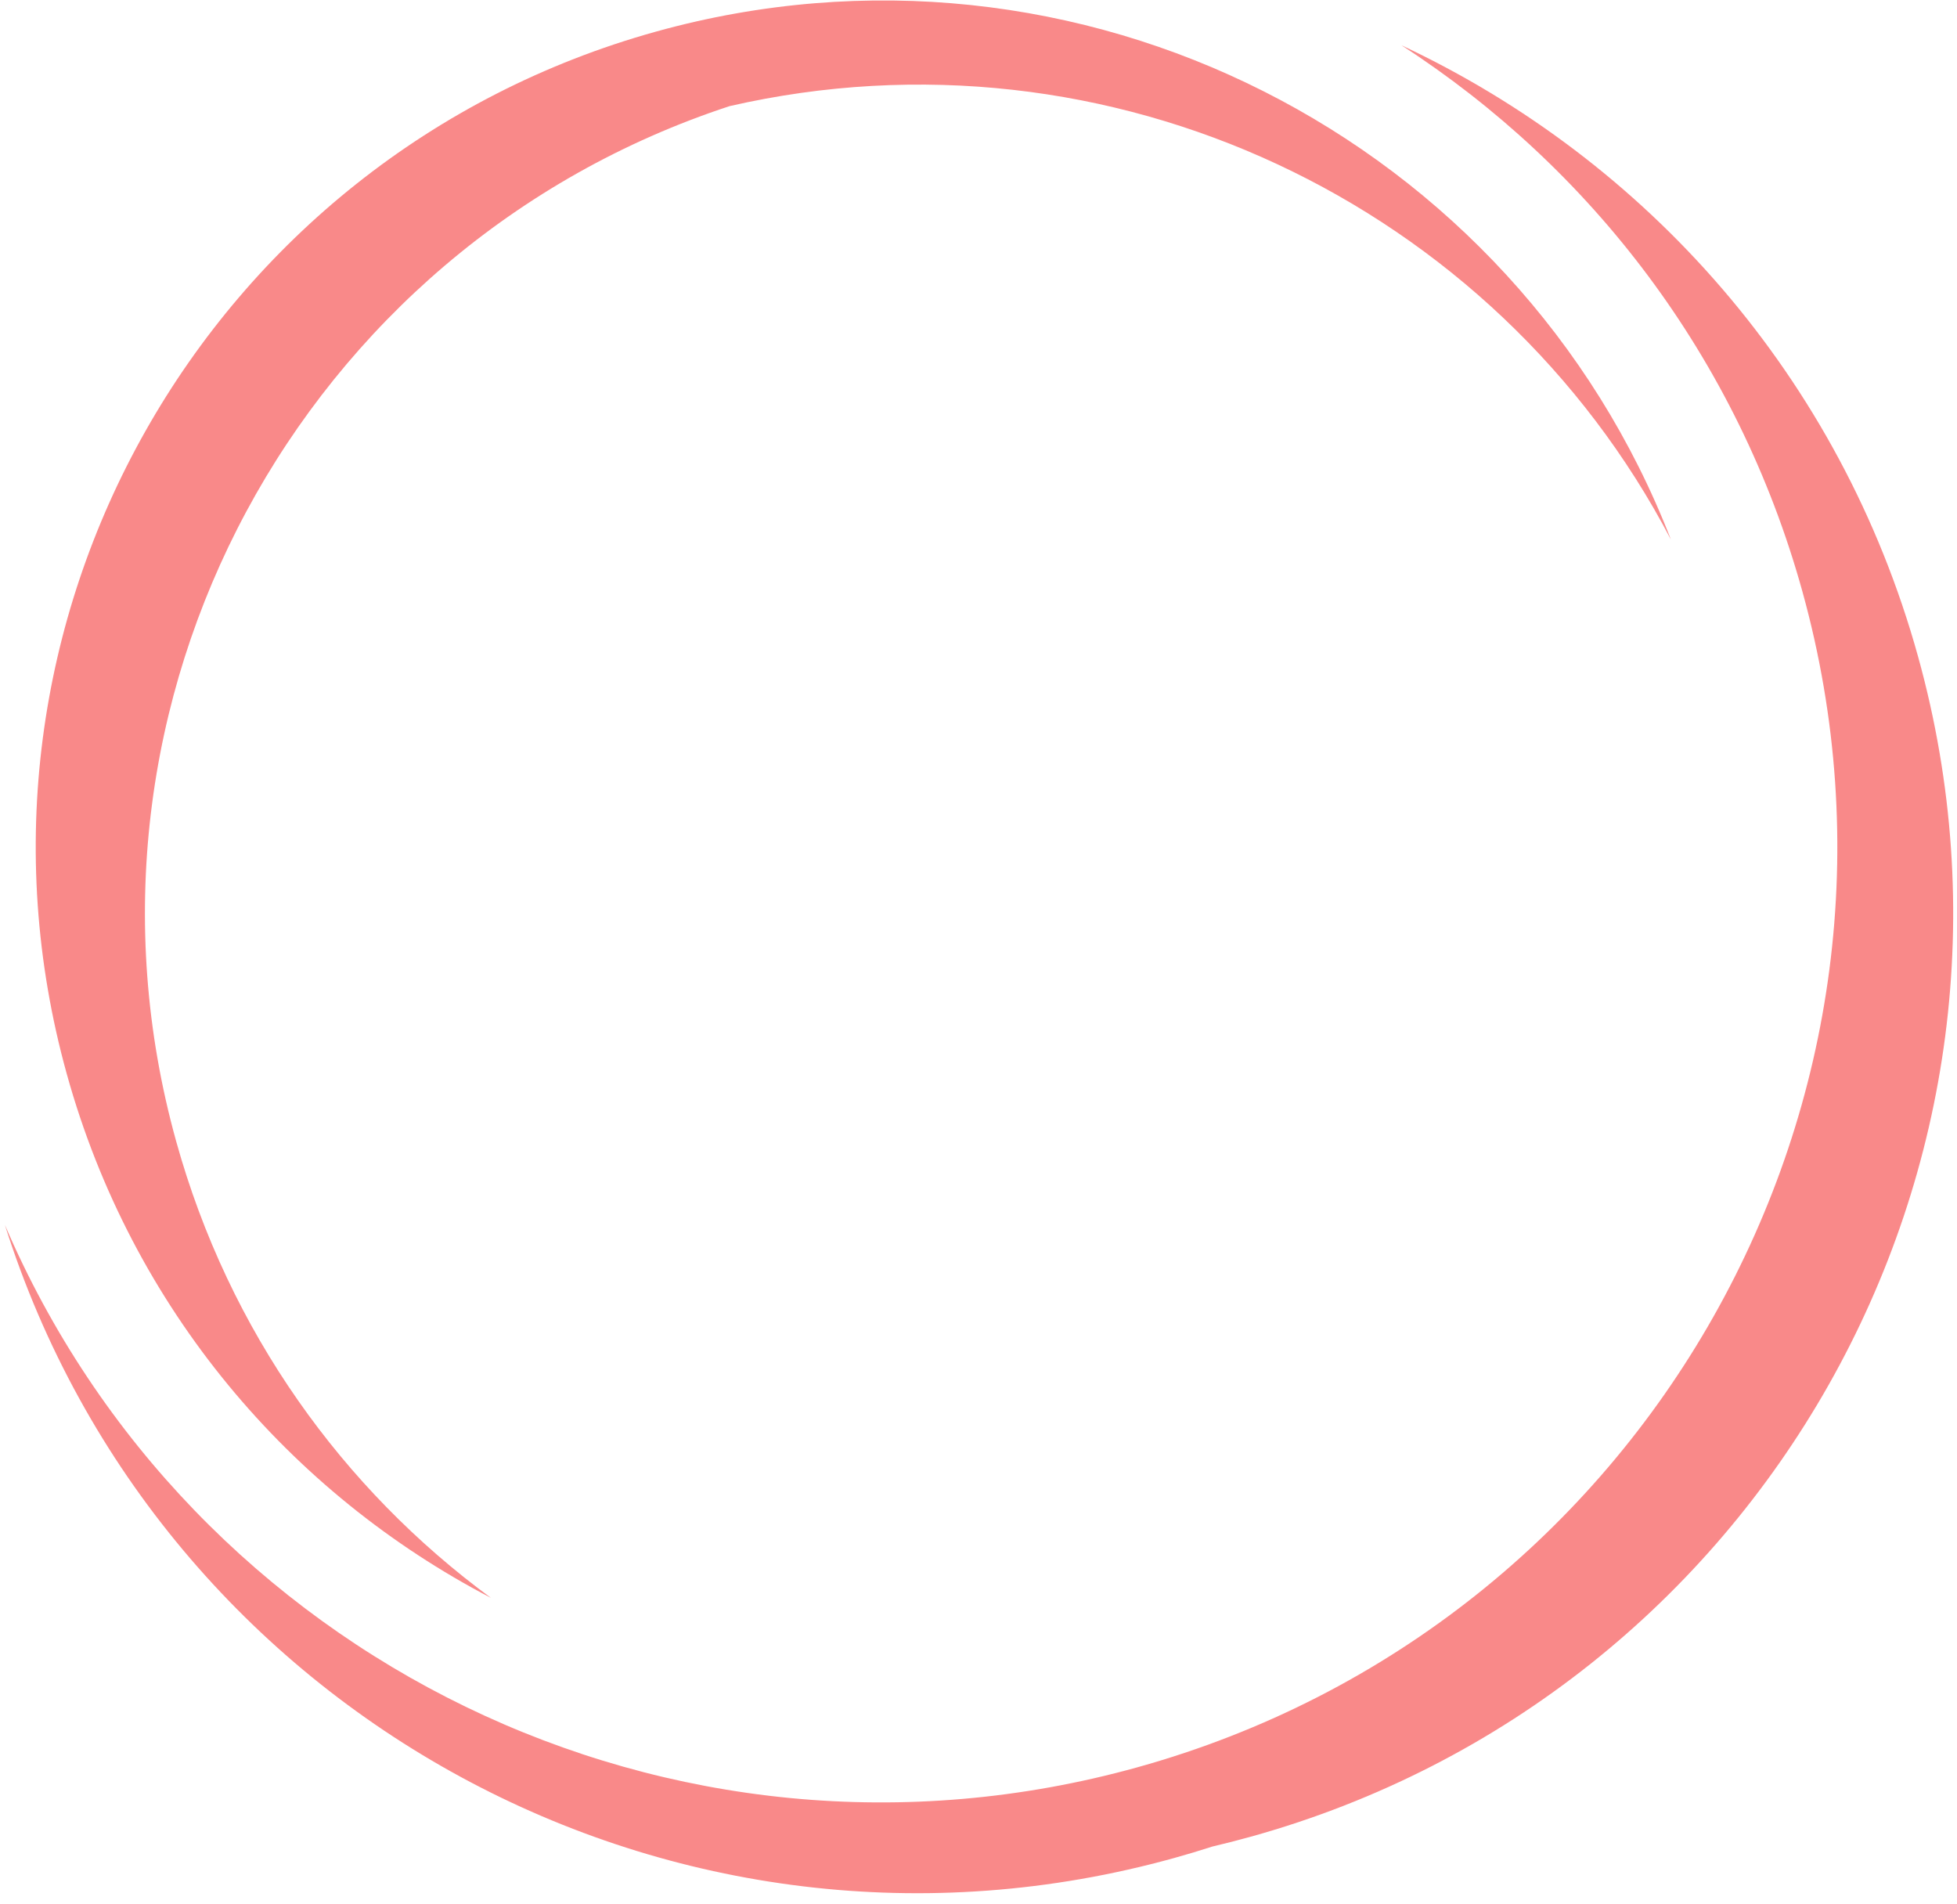 <svg width="148" height="144" viewBox="0 0 148 144" fill="none" xmlns="http://www.w3.org/2000/svg">
    <path d="M5.048 81.204C-4.402 47.147 15.547 11.861 49.607 2.391C81.576 -6.499 114.614 10.516 126.364 40.801C113.075 15.392 83.967 1.427 55.175 8.025C22.744 18.67 4.097 53.056 13.316 86.277C17.318 100.7 25.934 112.6 37.125 120.825C21.958 112.919 9.983 98.987 5.048 81.204Z" fill="#F98989"/>
    <path d="M105.986 3.424C120.289 12.676 131.389 26.999 136.303 44.707C146.966 83.134 124.457 122.948 86.026 133.635C50.782 143.435 14.388 125.333 0.37 92.625C12.085 129.631 51.108 150.977 88.818 140.491C89.787 140.222 90.746 139.934 91.694 139.628C92.665 139.4 93.634 139.152 94.603 138.882C133.168 128.159 155.756 88.206 145.055 49.645C139.173 28.446 124.455 12.081 105.986 3.424Z" fill="#F98989"/>
</svg>
